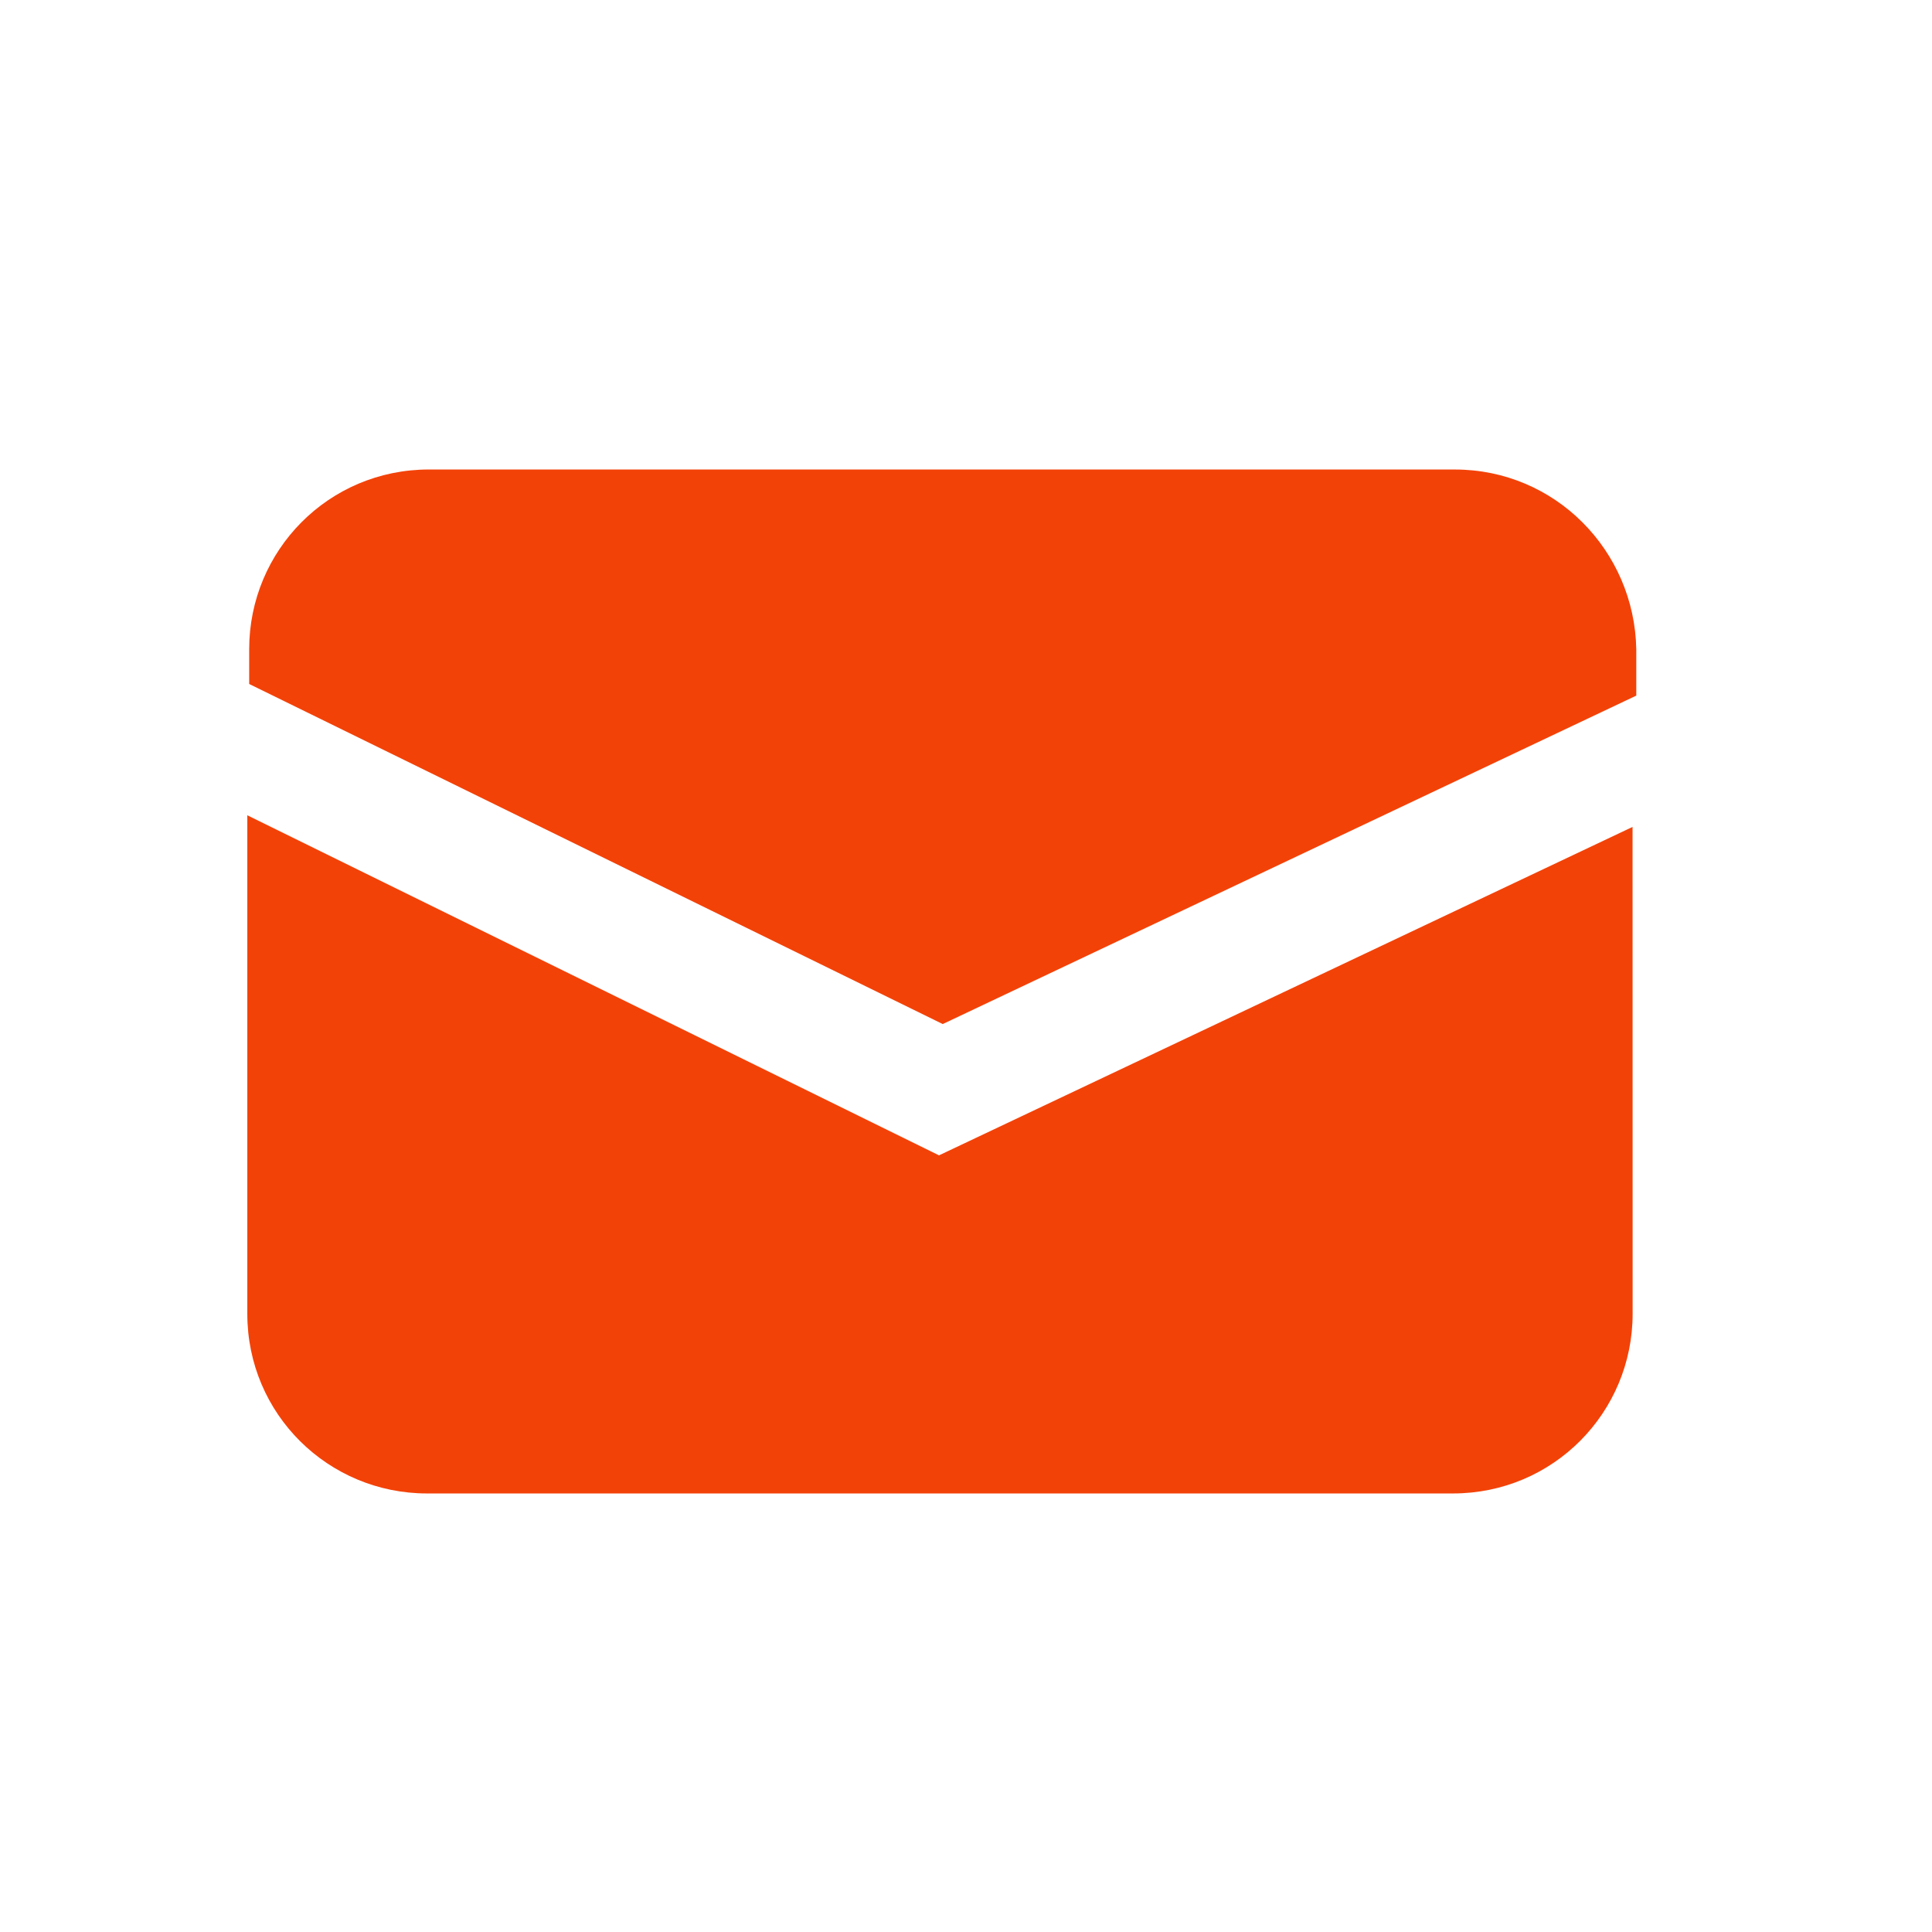 <?xml version="1.0" encoding="UTF-8"?> <svg xmlns="http://www.w3.org/2000/svg" viewBox="0 0 100 100" fill-rule="evenodd"><path d="m75.301 24.301h-53.102c-5.199 0-9.301 4.199-9.301 9.301v1.801l35.898 17.602 35.898-17v-2.398c-0.094-5.106-4.195-9.305-9.395-9.305z" fill="#f34208"></path><path d="m12.801 42.199v25.801c0 5.199 4.199 9.301 9.301 9.301h53.102c5.199 0 9.301-4.199 9.301-9.301l-0.004-25.199-35.898 17z" fill="#f34208"></path></svg> 
